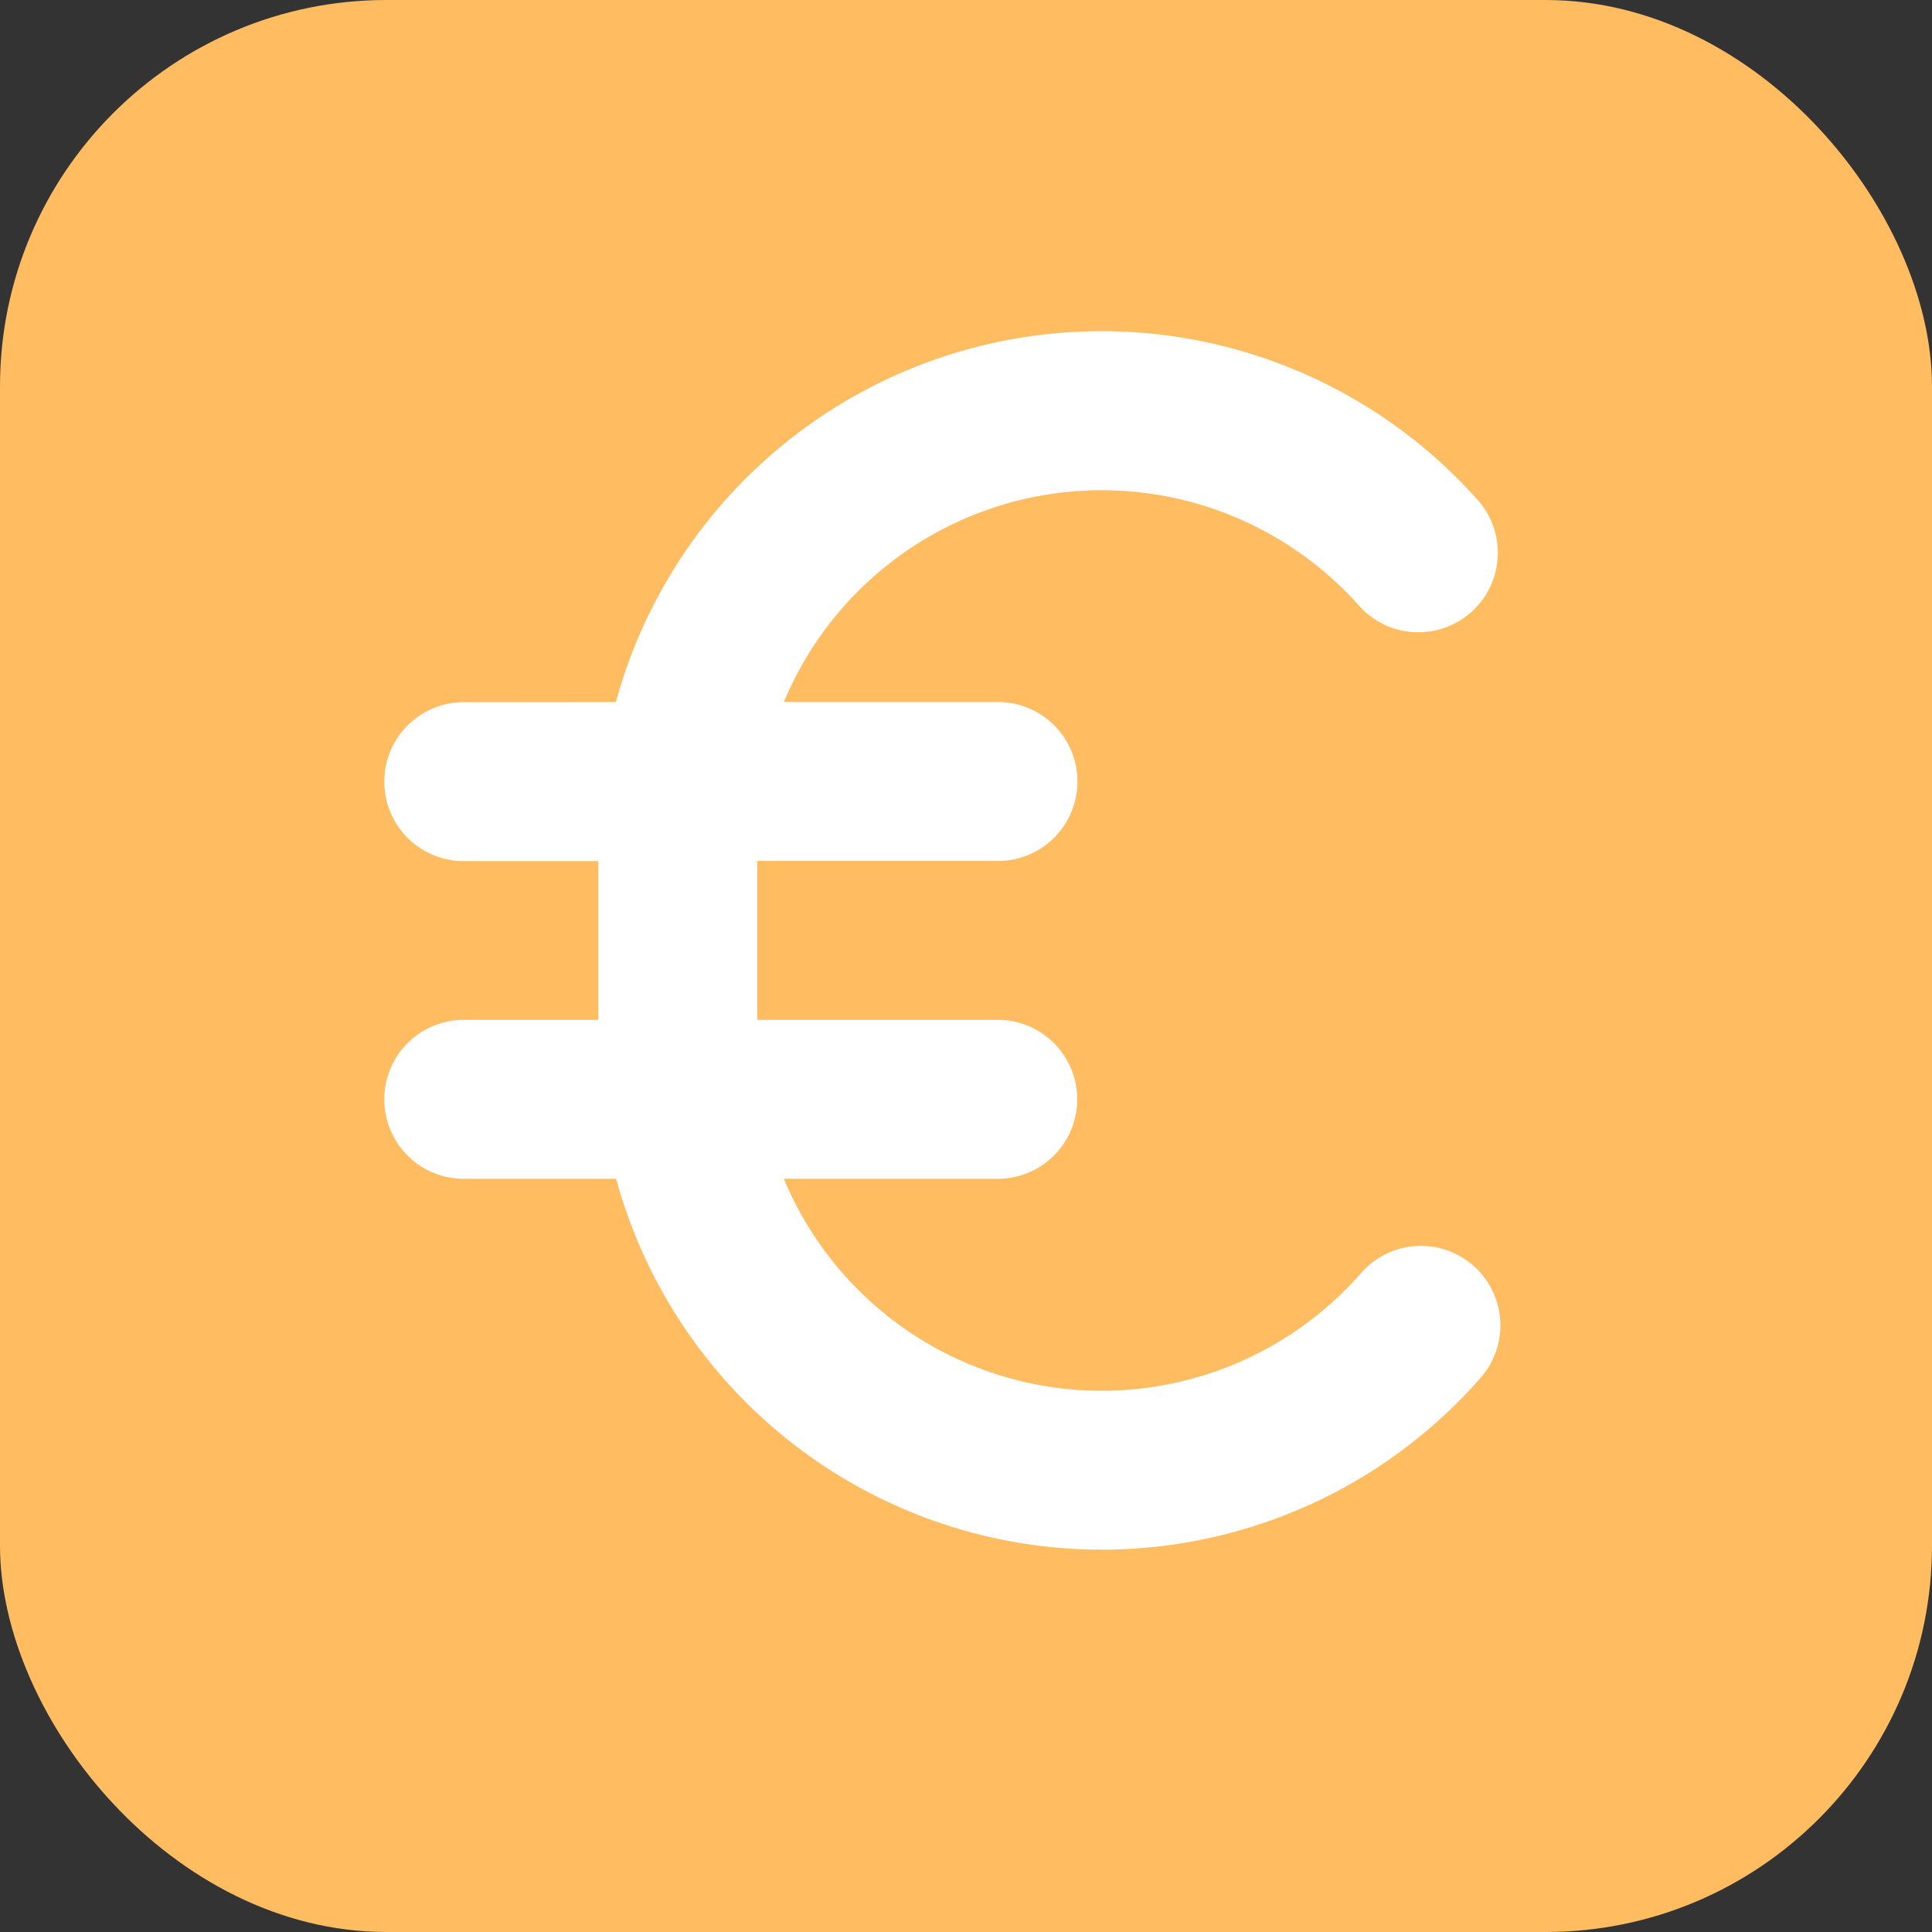 <?xml version="1.0" encoding="UTF-8"?> <svg xmlns="http://www.w3.org/2000/svg" width="35" height="35" viewBox="0 0 35 35"><rect x="0" y="0" width="35" height="35" fill="#333333" stroke="none"/><g id="Groupe_104" data-name="Groupe 104" transform="translate(-349 -3220)"><rect id="Rectangle_127" data-name="Rectangle 127" width="35" height="35" rx="7" transform="translate(349 3220)" fill="#ffbc61"></rect><g id="euro-square_duoline" transform="translate(356 3226)"><path id="Tracé_276" data-name="Tracé 276" d="M14.358,16.918a9.12,9.12,0,0,1,15.637-3.632,1.44,1.44,0,0,1-2.159,1.905A6.24,6.24,0,0,0,17.4,16.918h3.841a1.44,1.44,0,1,1,0,2.879H16.918v2.879h4.319a1.44,1.44,0,1,1,0,2.879H17.4a6.24,6.24,0,0,0,10.44,1.727,1.44,1.44,0,1,1,2.159,1.905,9.12,9.12,0,0,1-15.637-3.632H11.64a1.44,1.44,0,1,1,0-2.879h2.4V19.8h-2.4a1.44,1.44,0,1,1,0-2.879Z" transform="translate(-10.2 -10.2)" fill="#fff"></path></g></g></svg> 